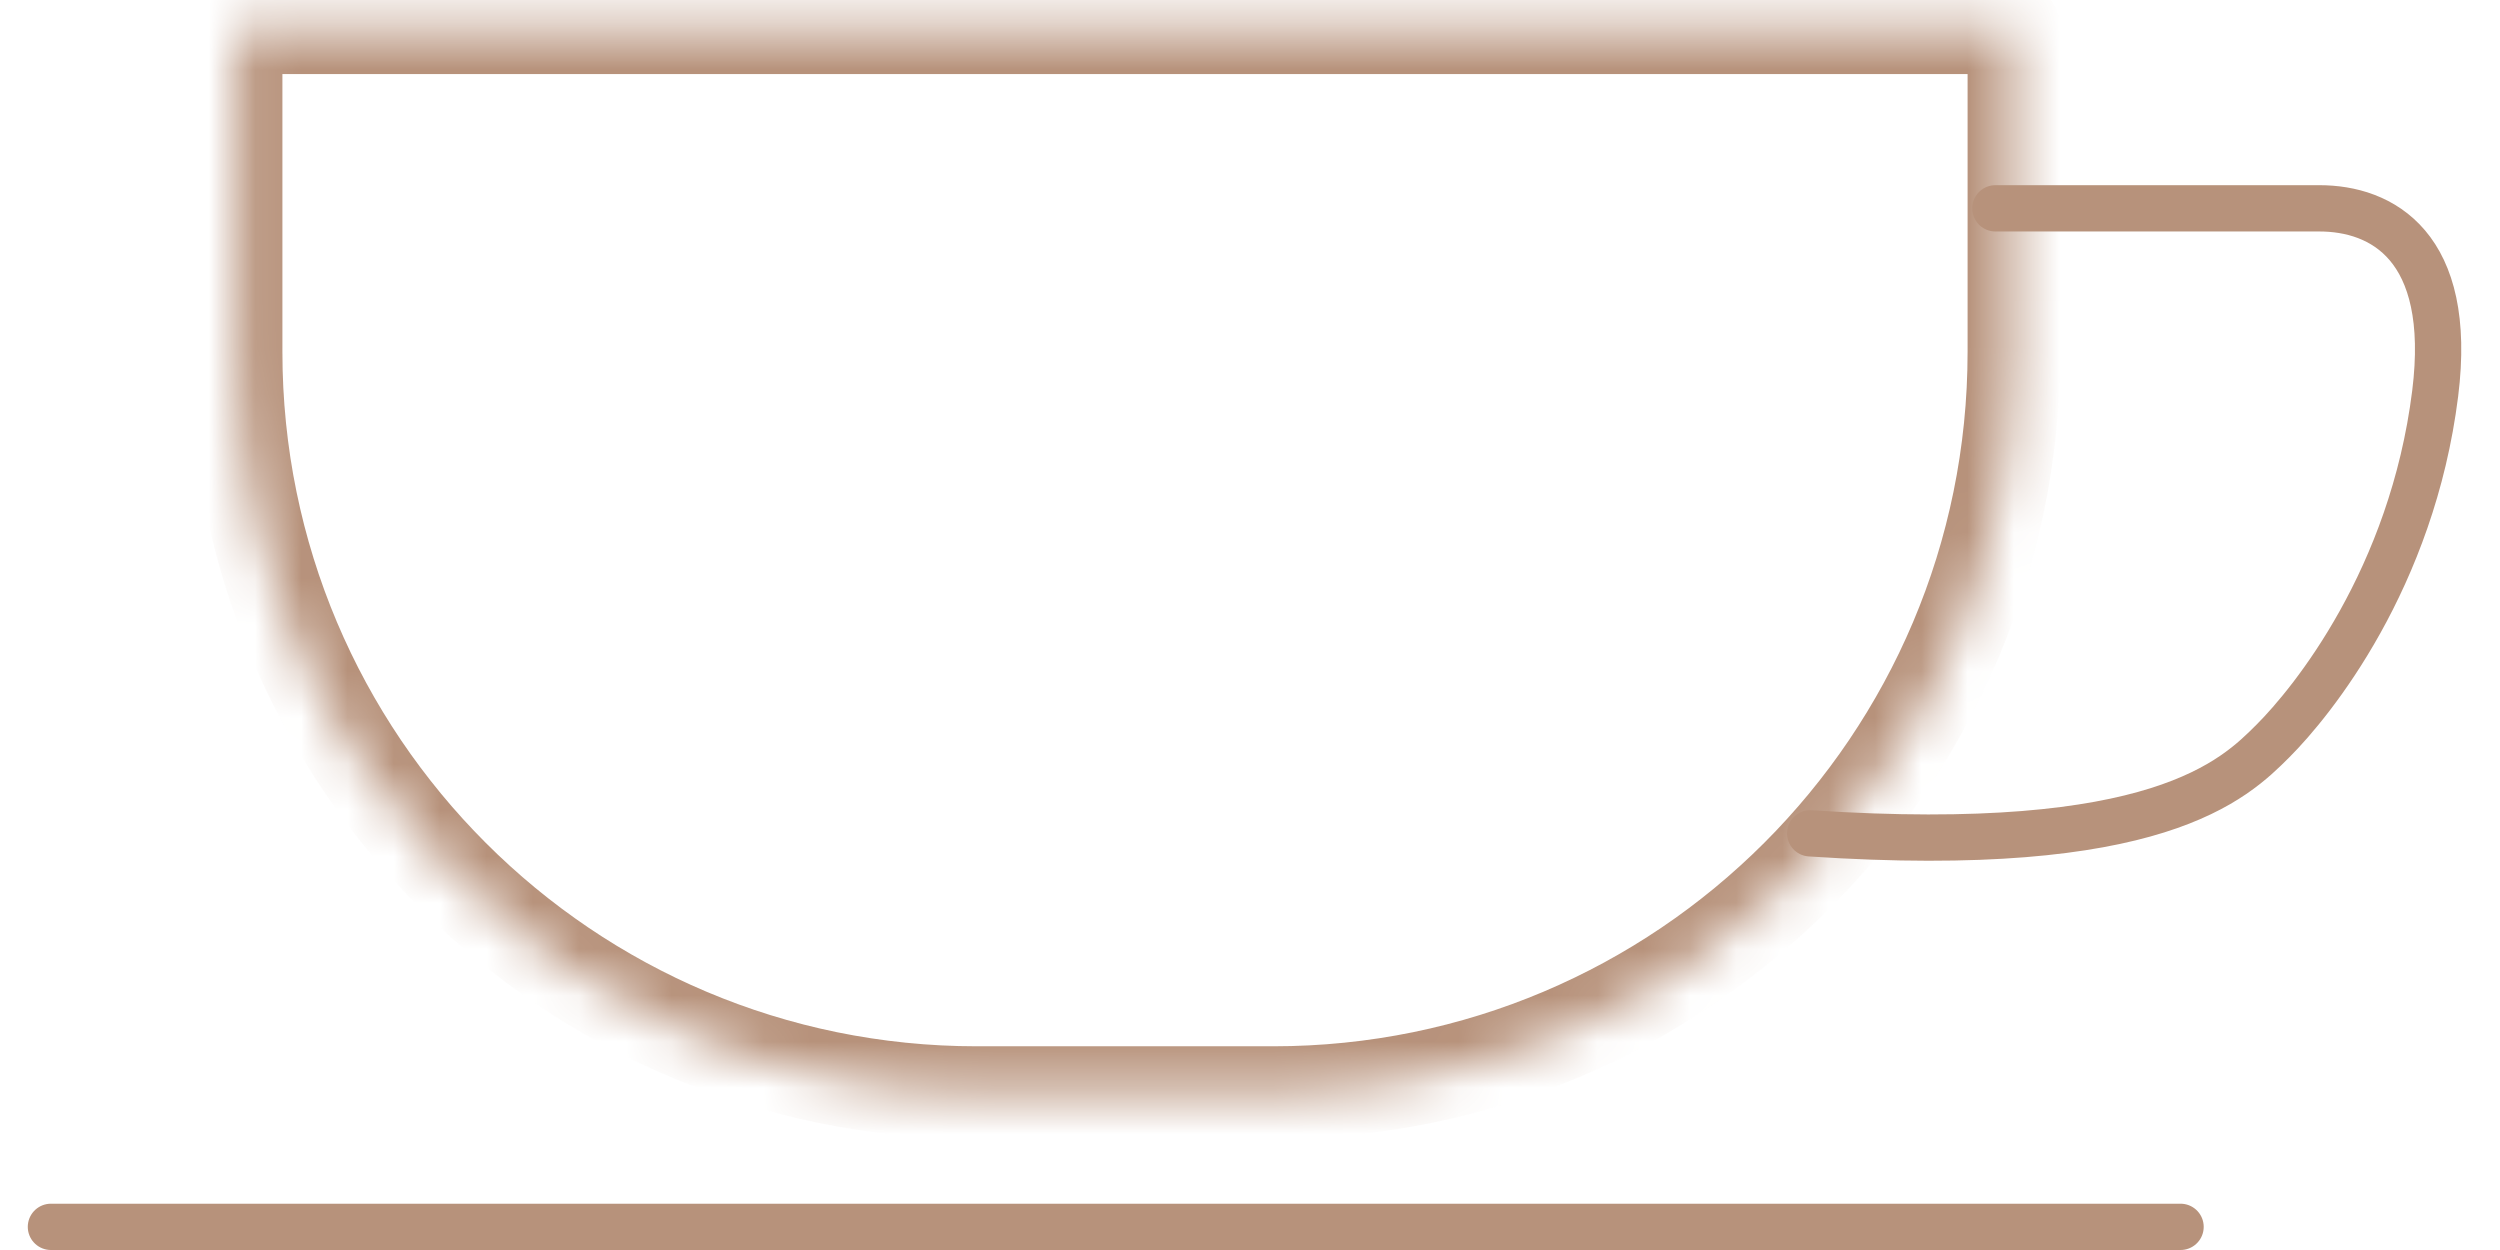 <?xml version="1.0" encoding="UTF-8"?> <svg xmlns="http://www.w3.org/2000/svg" width="54" height="27" viewBox="0 0 54 27" fill="none"> <g id="cup"> <g id="Group 1321316575"> <g id="Rectangle 13253"> <mask id="path-1-inside-1_374_6830" fill="white"> <path d="M5.1 0.6H43.5V4.5V7.6C43.5 16.437 36.336 23.6 27.5 23.6H21.1C12.263 23.6 5.1 16.437 5.1 7.6V0.6Z"></path> </mask> <path d="M5.1 0.6H43.5V4.5V7.6C43.5 16.437 36.336 23.6 27.5 23.6H21.1C12.263 23.6 5.1 16.437 5.1 7.6V0.6Z" stroke="#B7927B" stroke-width="2" stroke-linejoin="round" mask="url(#path-1-inside-1_374_6830)"></path> </g> <path id="Vector 3659" d="M43.1 4.5H50.1C51.433 4.5 53 5.3 52.6 8.5C52.1 12.5 49.943 15.156 49.1 16C48.256 16.844 46.6 18.5 39.1 18" stroke="#B7927B" stroke-linecap="round"></path> <path id="Vector 3658" d="M1.1 26.5H47.1" stroke="#B7927B" stroke-linecap="round"></path> </g> </g> </svg> 
